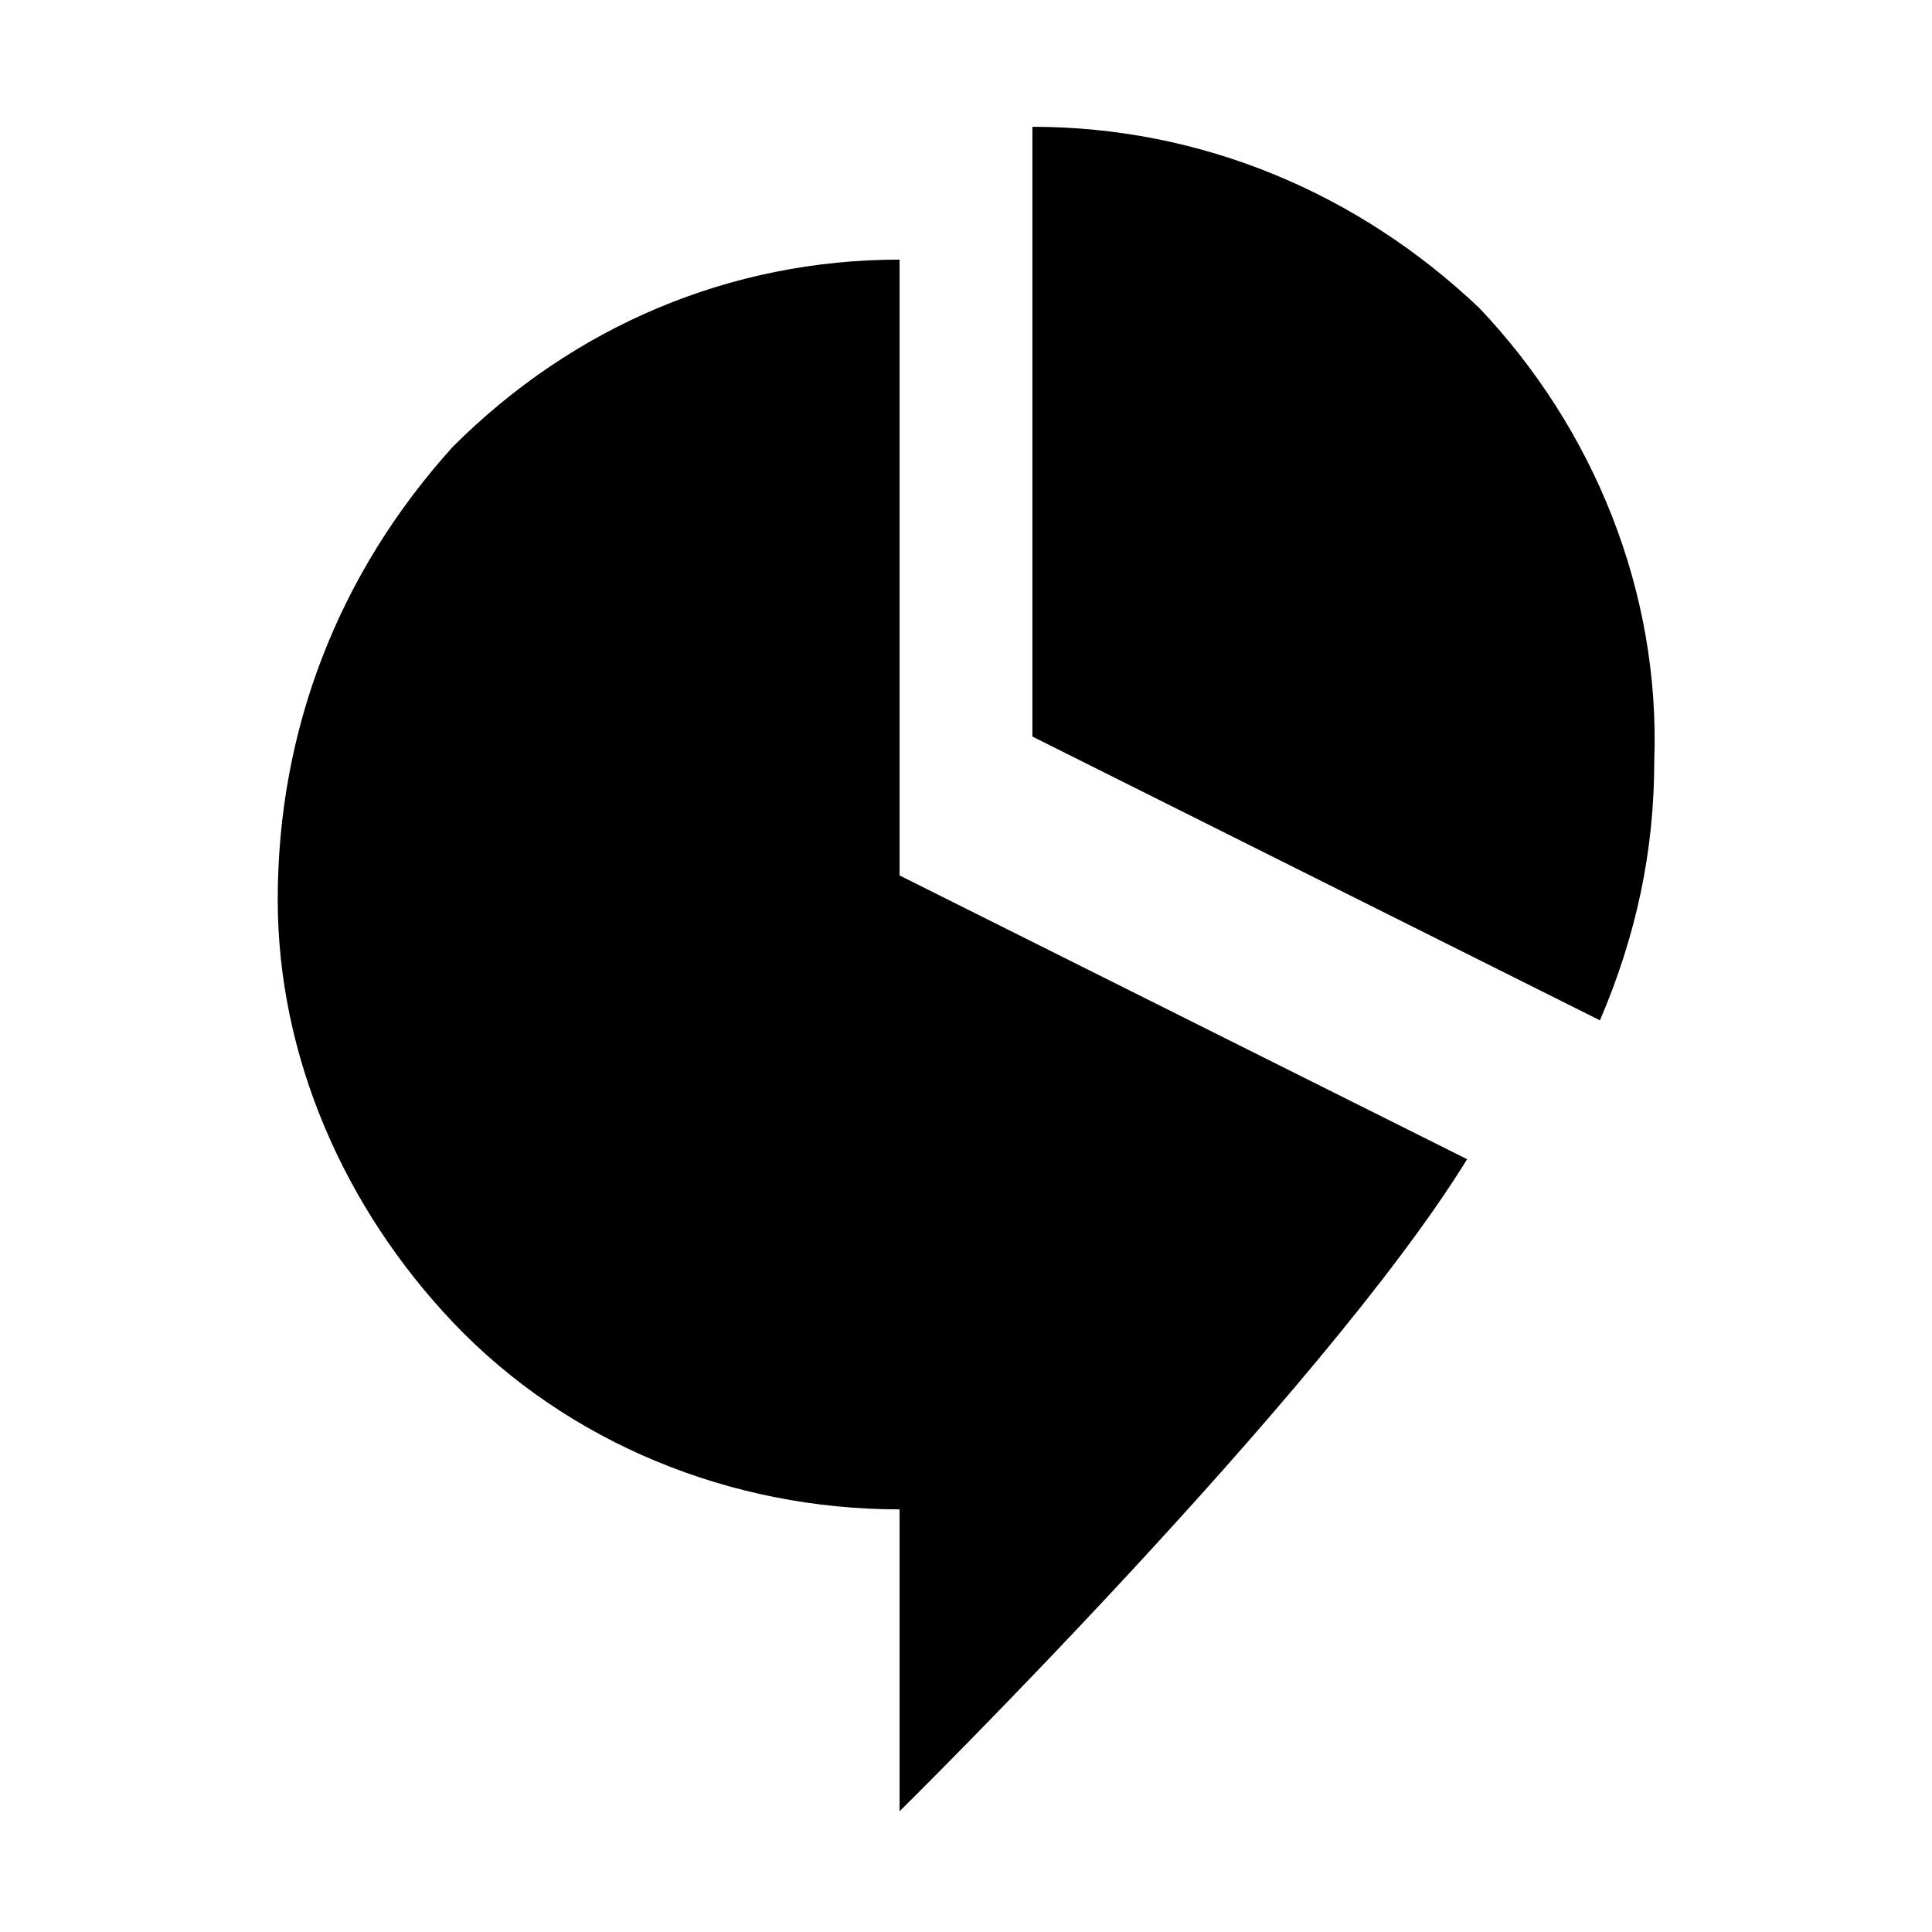 <svg xmlns="http://www.w3.org/2000/svg" style="enable-background:new 0 0 32 32" viewBox="0 0 32 32"><path d="M14.9 4.3c-2.8 0-5.4 1.1-7.4 3.1-1.9 2.1-2.9 4.7-2.9 7.5 0 2.6 1.1 5.1 2.9 7 1.9 2 4.6 3.1 7.4 3.1v5s7-6.9 9.4-10.8l-9.4-4.7V4.3zm9.6.8c-2-1.9-4.6-3-7.4-3v10.1l9.4 4.7c.6-1.4.9-2.8.9-4.3.1-2.8-1-5.5-2.9-7.5z"/></svg>